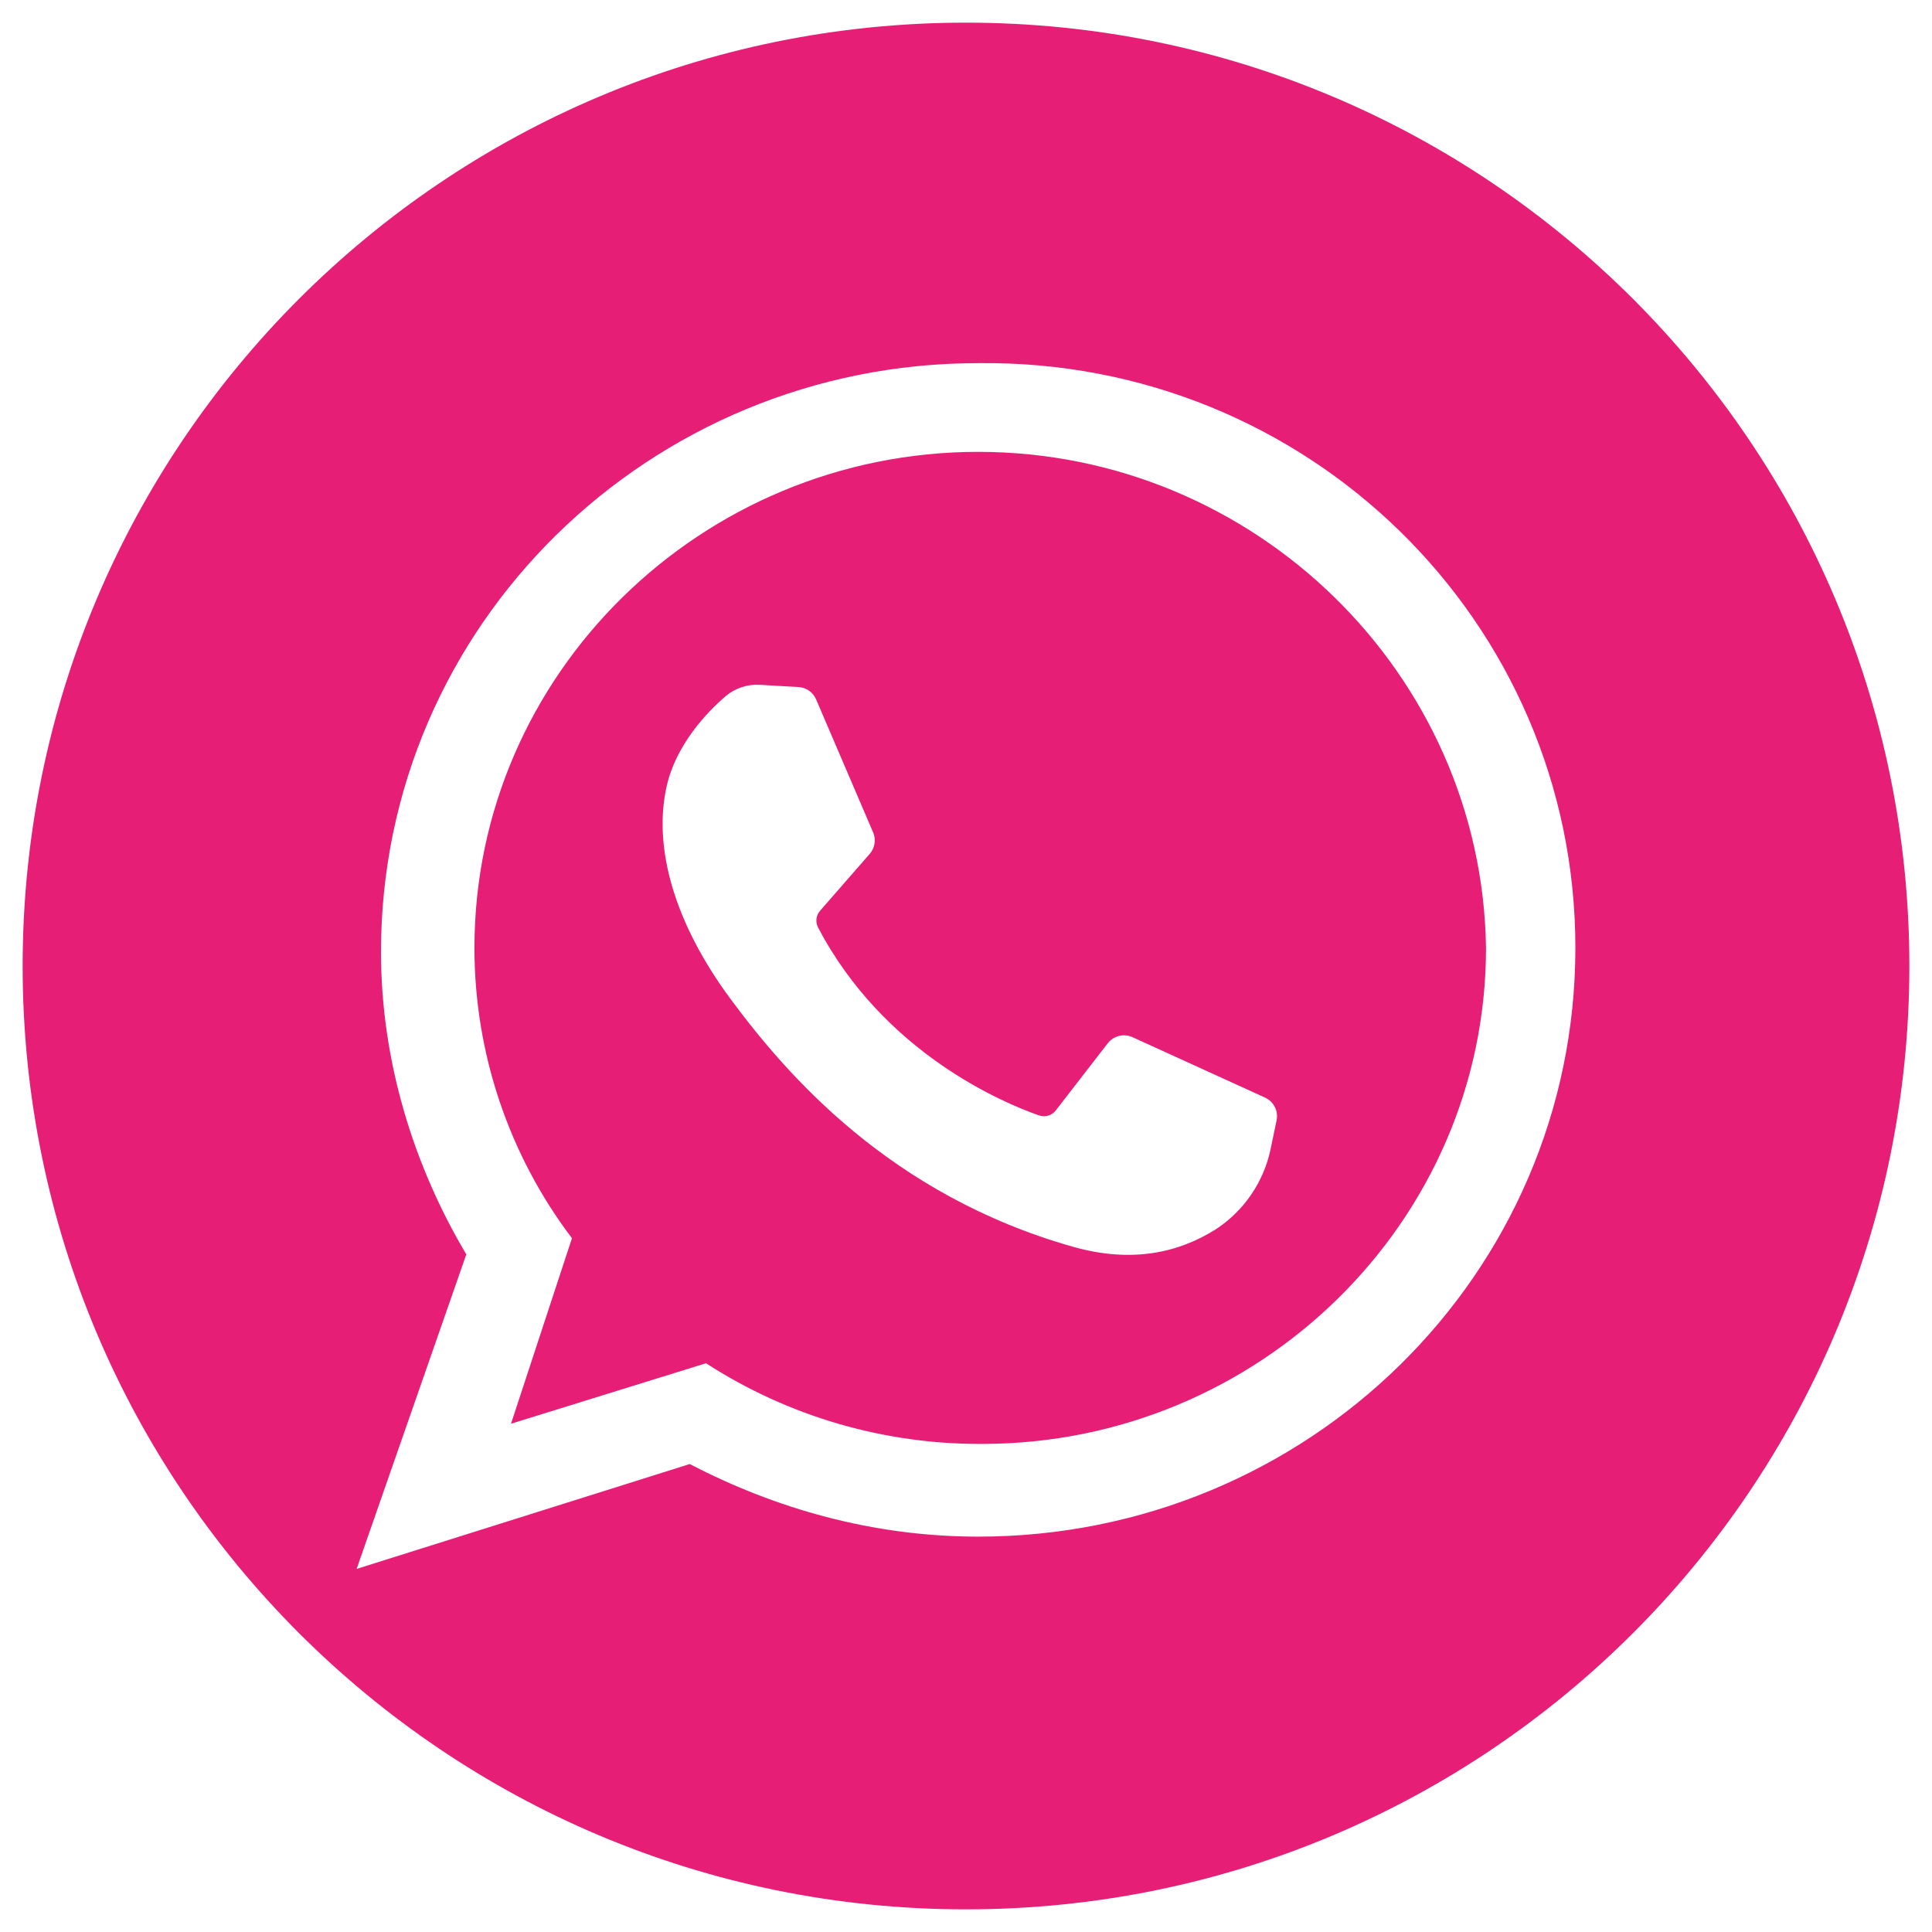 <?xml version="1.0" encoding="UTF-8"?> <svg xmlns="http://www.w3.org/2000/svg" width="75" height="75" viewBox="0 0 75 75" fill="none"> <g clip-path="url(#clip0_347_131)"> <path d="M37.5 0.879C17.275 0.879 0.879 17.275 0.879 37.5C0.879 57.725 17.275 74.121 37.5 74.121C57.725 74.121 74.121 57.725 74.121 37.5C74.121 17.275 57.725 0.879 37.5 0.879ZM37.973 59.652C33.873 59.652 30.088 58.557 26.776 56.834L13.844 60.905L18.102 48.694C16.052 45.25 14.79 41.179 14.79 36.953C14.79 24.273 25.199 14.097 37.973 14.097C50.748 13.941 61.156 24.117 61.156 36.796C61.156 49.476 50.748 59.652 37.973 59.652Z" fill="#E61E75"></path> <path d="M37.974 17.541C27.25 17.541 18.418 26.151 18.418 36.796C18.417 40.866 19.746 44.824 22.203 48.068L19.837 55.269L27.407 52.921C30.601 54.986 34.328 56.074 38.132 56.052C48.855 56.052 57.687 47.442 57.687 36.796C57.529 26.151 48.698 17.541 37.974 17.541ZM49.558 43.489L49.322 44.619C49.188 45.253 48.929 45.854 48.562 46.388C48.195 46.922 47.726 47.378 47.182 47.73C45.779 48.611 43.979 49.051 41.676 48.406C34.547 46.395 30.518 41.699 28.348 38.764C26.179 35.829 25.338 32.894 25.884 30.502C26.253 28.902 27.433 27.655 28.171 27.024C28.537 26.715 29.007 26.558 29.485 26.584L31.005 26.672C31.152 26.681 31.294 26.732 31.414 26.817C31.534 26.903 31.628 27.02 31.684 27.157L33.898 32.322C33.954 32.458 33.972 32.607 33.948 32.752C33.925 32.897 33.861 33.033 33.765 33.144L31.831 35.36C31.756 35.448 31.709 35.556 31.695 35.672C31.682 35.787 31.704 35.903 31.758 36.006C34.312 40.878 38.946 42.815 40.334 43.3C40.448 43.34 40.573 43.344 40.689 43.309C40.806 43.275 40.909 43.205 40.983 43.109L43.005 40.497C43.115 40.356 43.27 40.256 43.444 40.214C43.618 40.171 43.801 40.188 43.964 40.263L49.115 42.611C49.276 42.686 49.408 42.814 49.488 42.973C49.569 43.133 49.593 43.314 49.558 43.489Z" fill="#E61E75"></path> </g> <defs> <clipPath id="clip0_347_131"> <rect width="75" height="75" fill="white"></rect> </clipPath> </defs> </svg> 